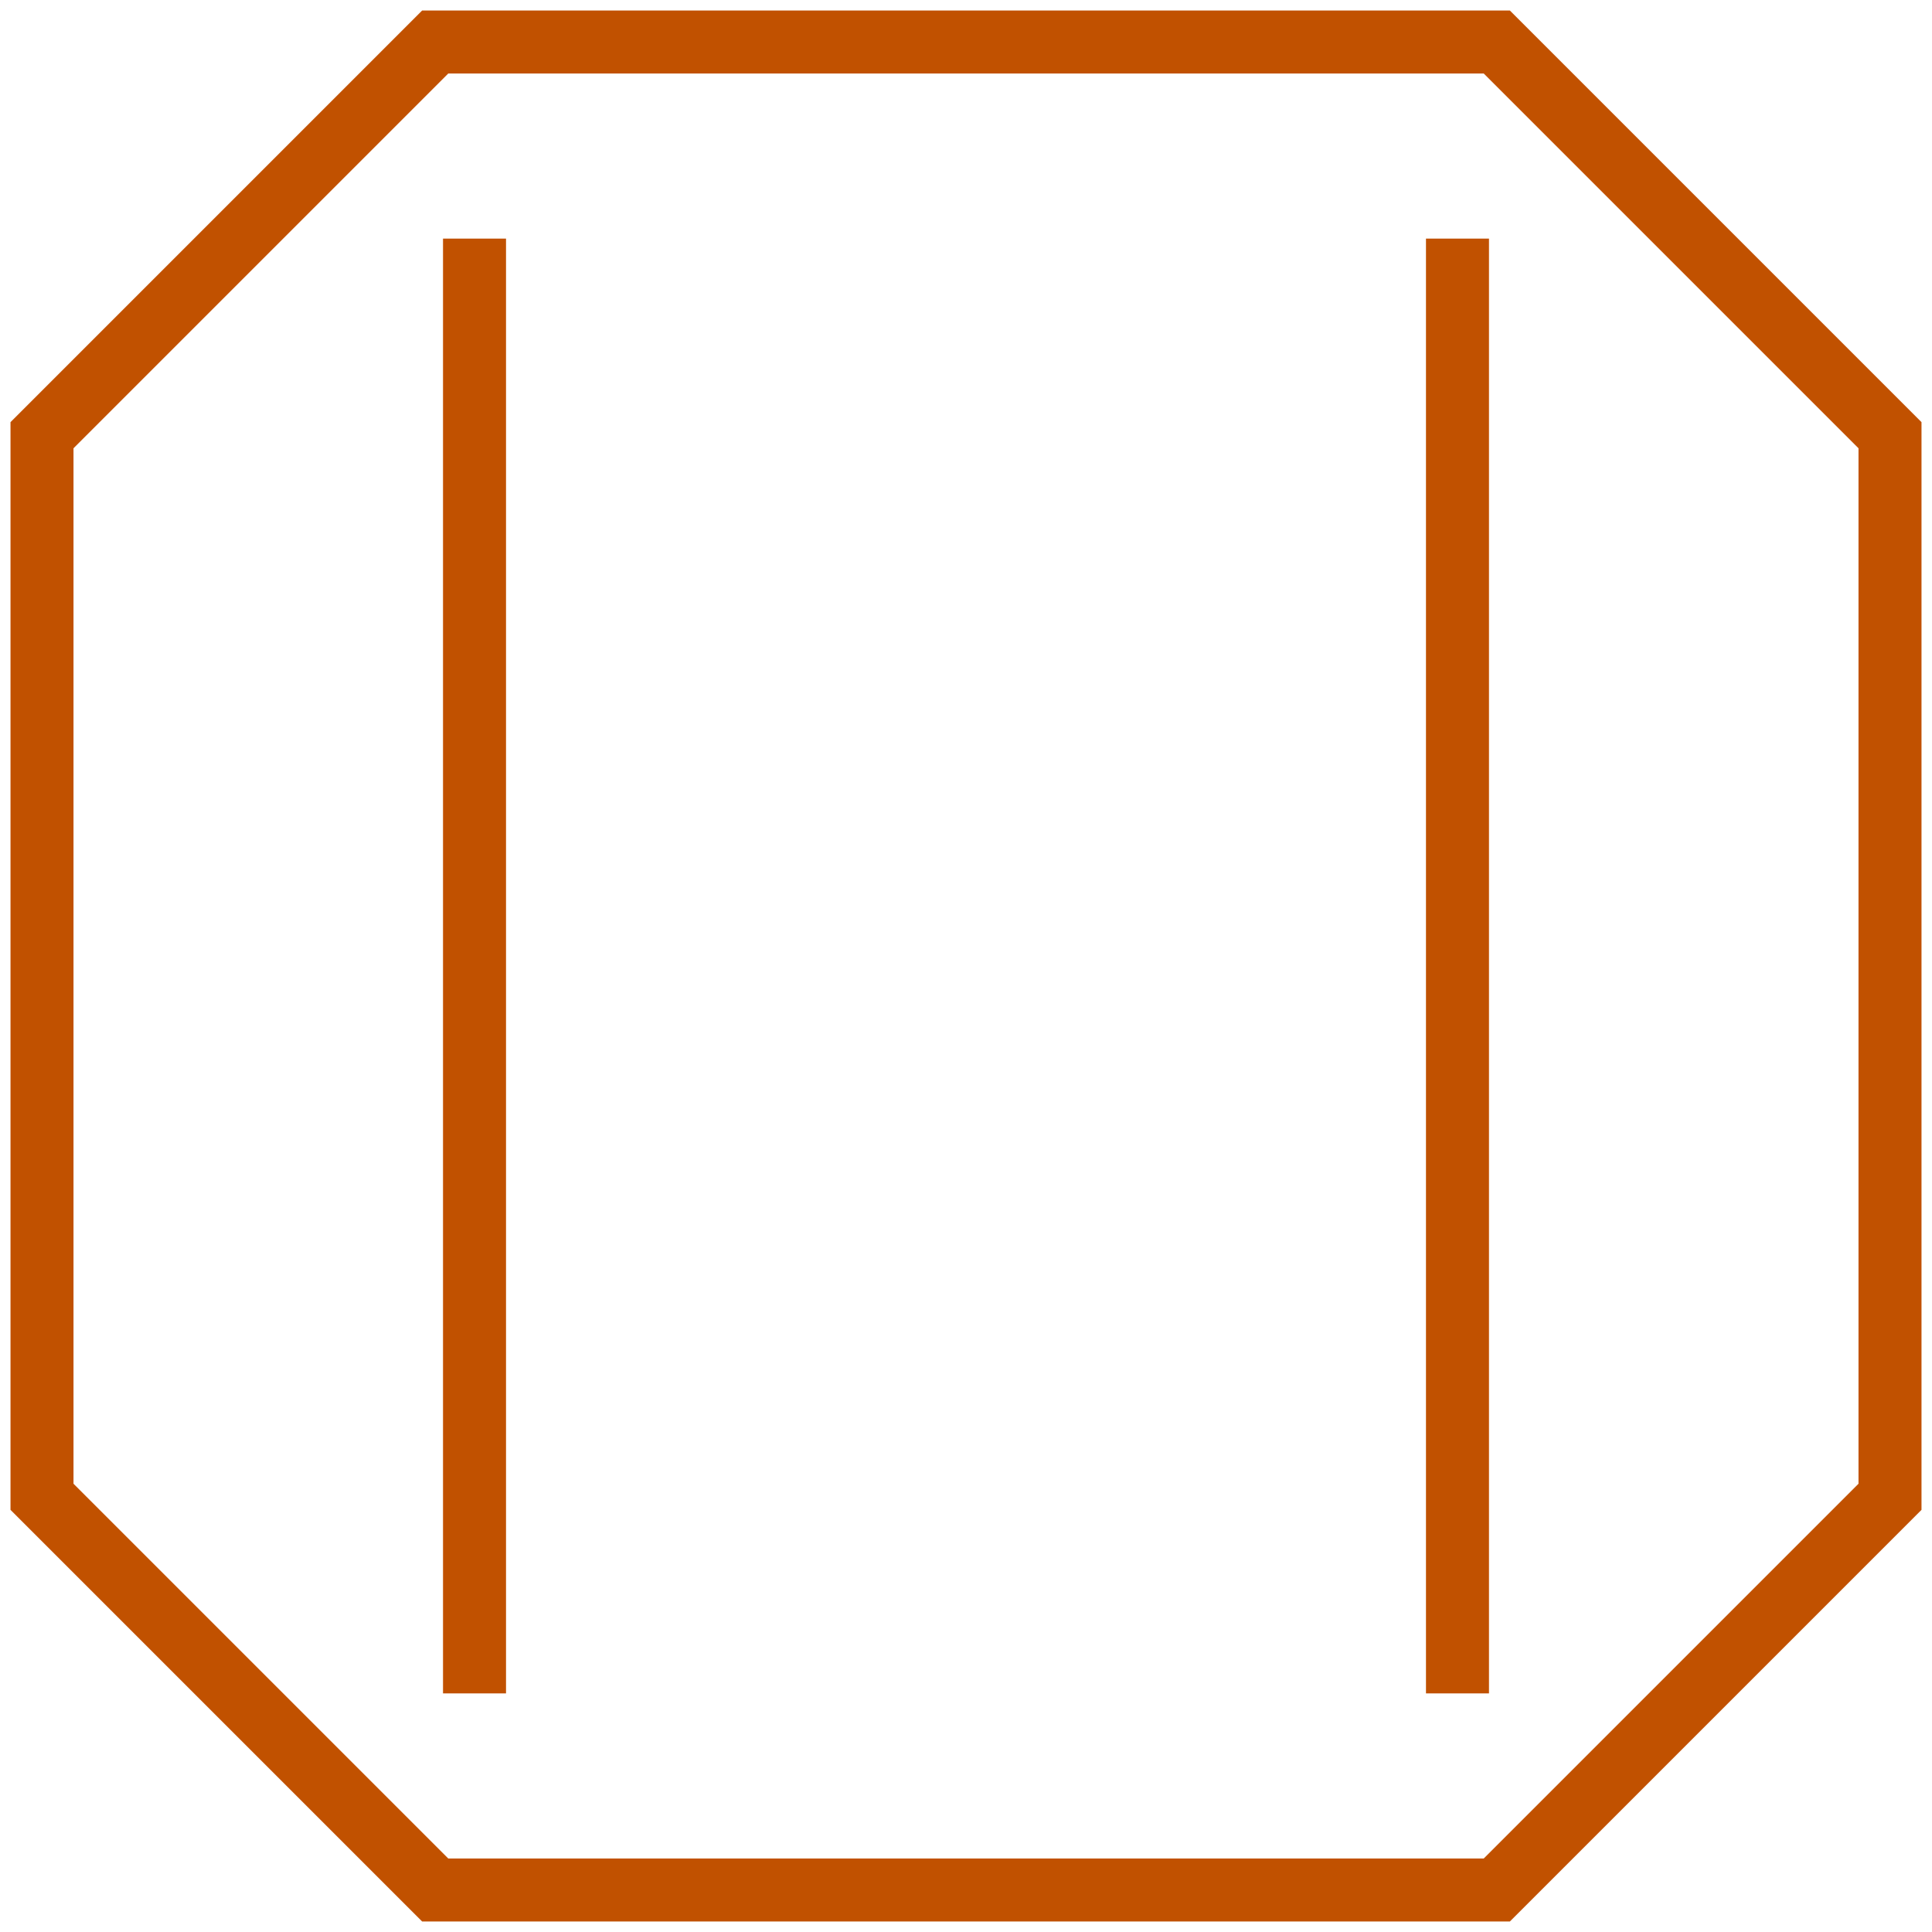 <?xml version="1.0" encoding="UTF-8"?> <svg xmlns="http://www.w3.org/2000/svg" width="46" height="46" viewBox="0 0 46 46" fill="none"><path d="M10.362 1H35.638L45 10.362V35.638L35.638 45H10.362L1 35.638V10.362L10.362 1Z" stroke="#C15100" stroke-width="1.5"></path><path d="M11.298 5.681L11.298 40.319" stroke="#C15100" stroke-width="1.5"></path><path d="M34.702 5.681L34.702 40.319" stroke="#C15100" stroke-width="1.5"></path></svg> 